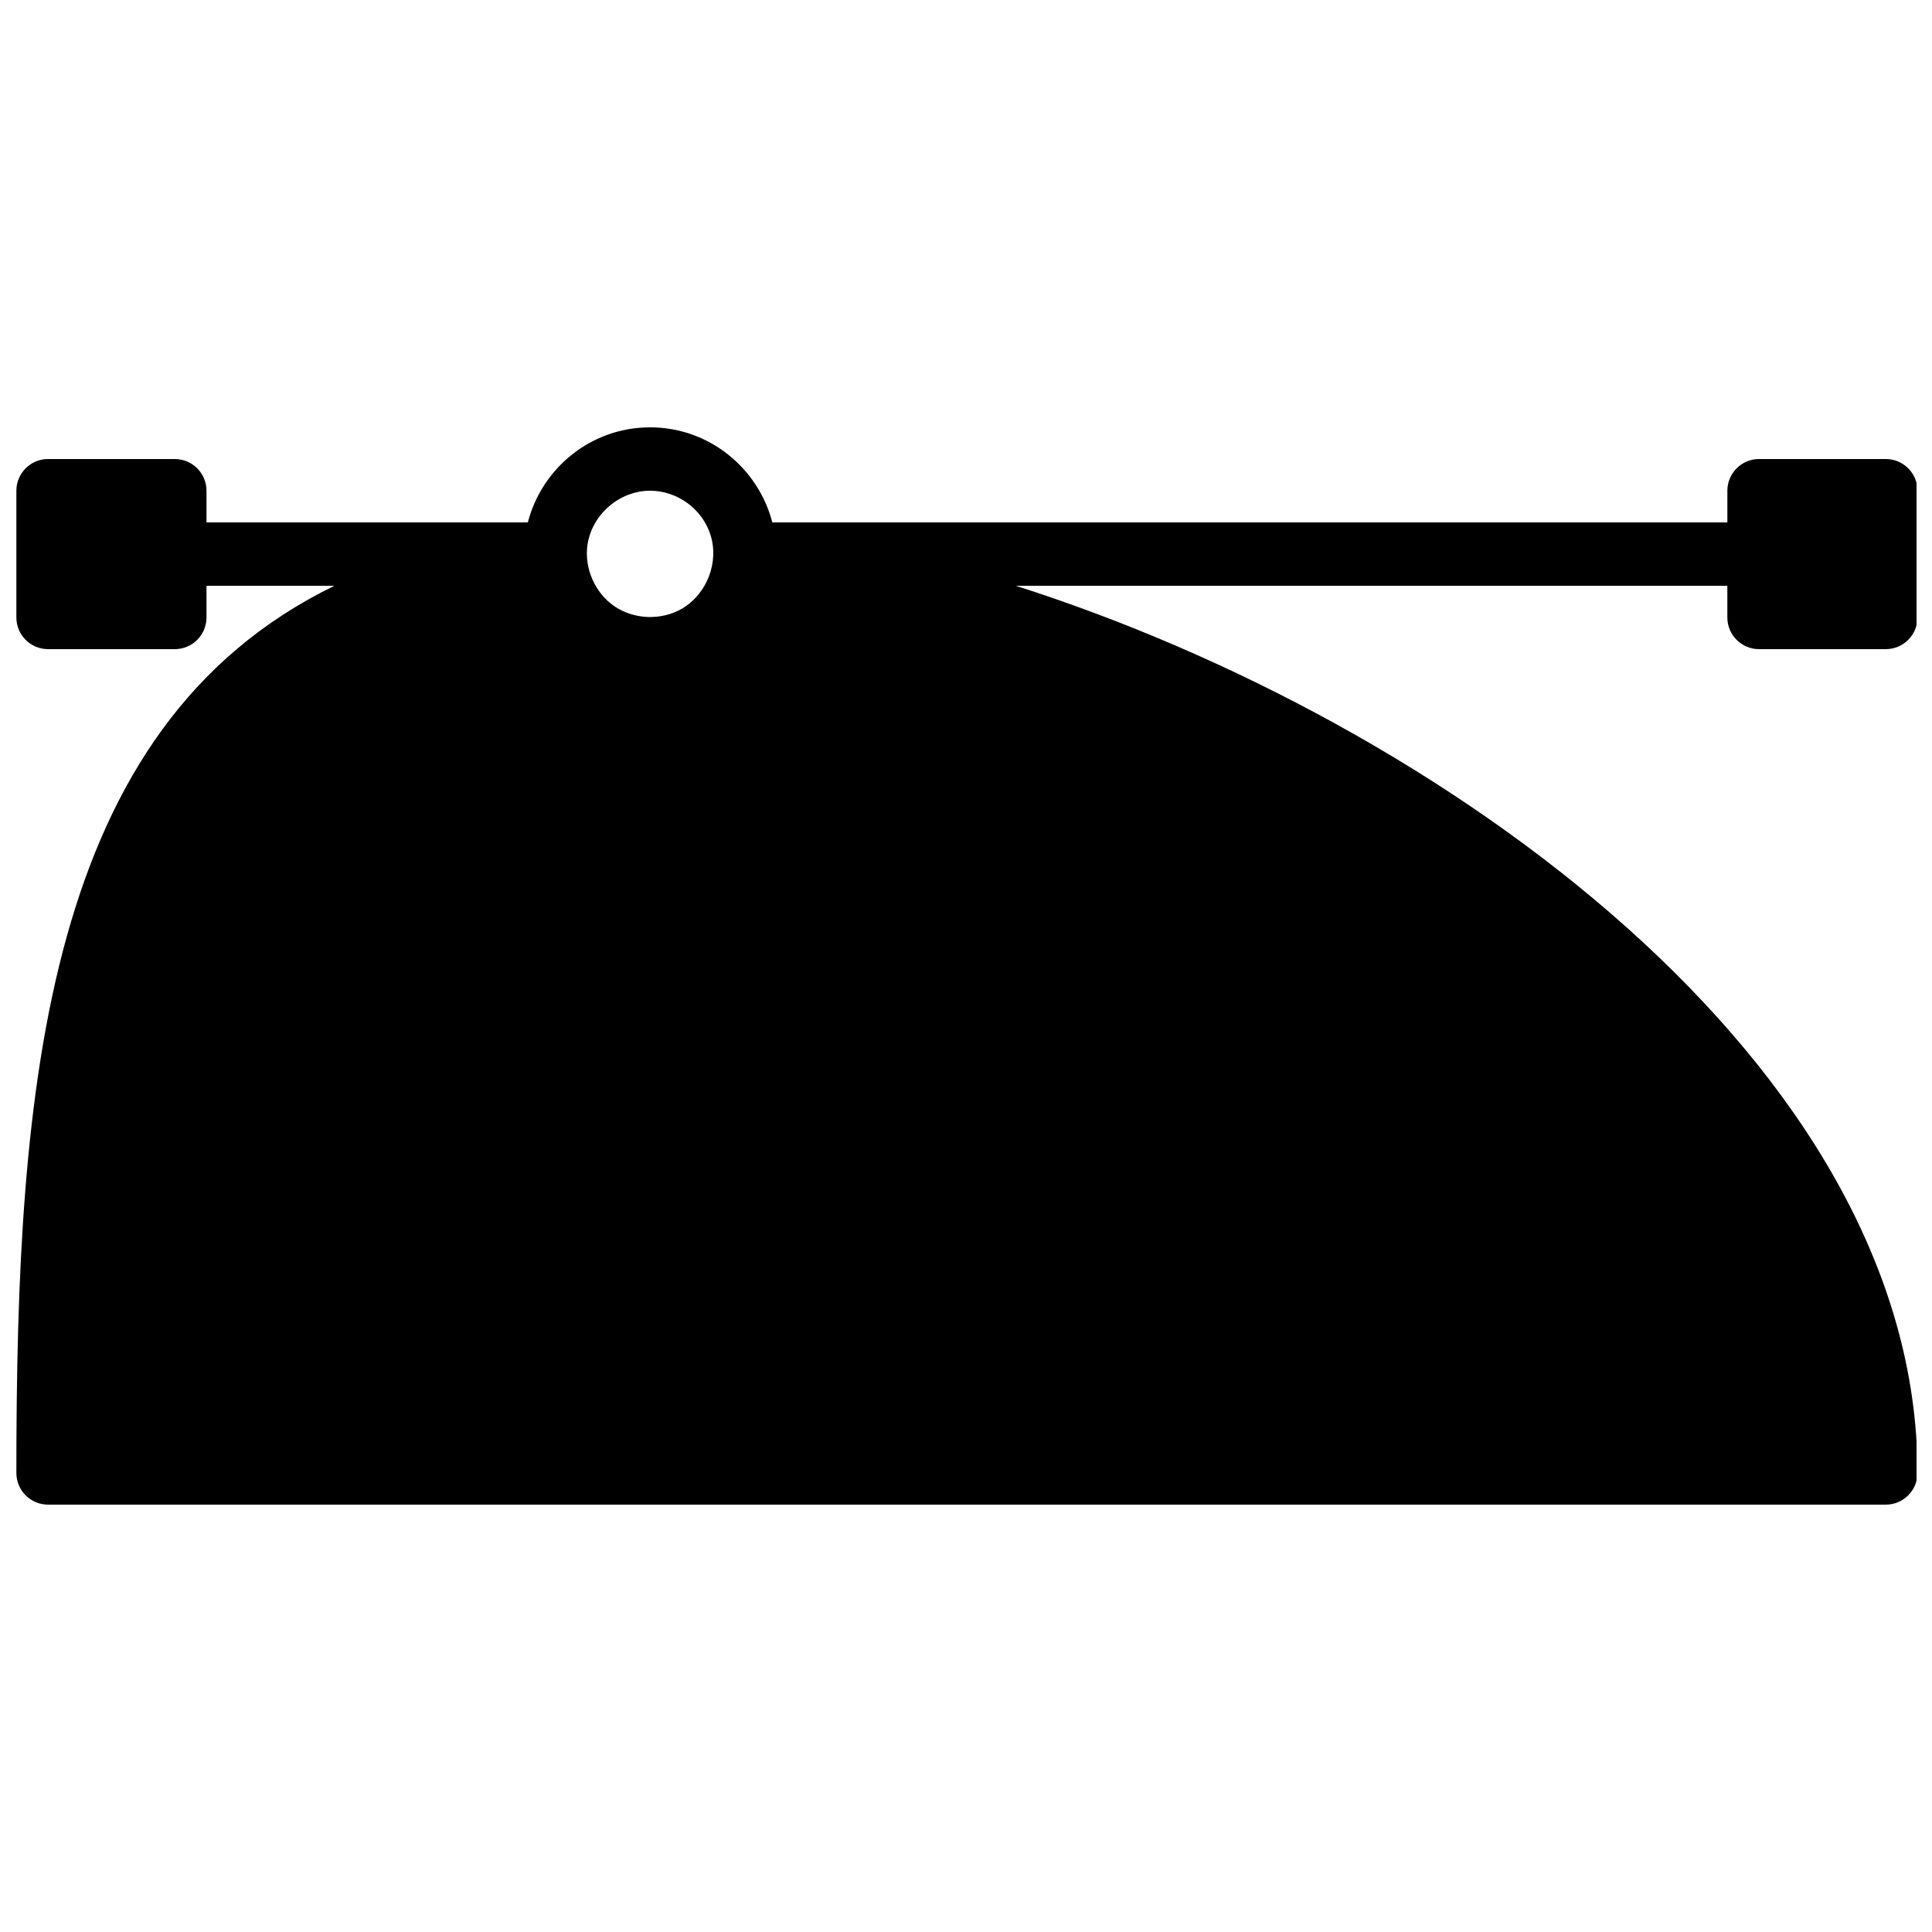 <?xml version="1.0" encoding="UTF-8"?>
<!-- Uploaded to: ICON Repo, www.svgrepo.com, Generator: ICON Repo Mixer Tools -->
<svg width="800px" height="800px" version="1.1" viewBox="144 144 512 512" xmlns="http://www.w3.org/2000/svg">
 <defs>
  <clipPath id="a">
   <path d="m148.09 257h503.81v286h-503.81z"/>
  </clipPath>
 </defs>
 <g clip-path="url(#a)">
  <path d="m610.17 316.03h33.586c4.637 0 8.398-3.762 8.398-8.398v-33.586c0-4.637-3.762-8.398-8.398-8.398h-33.586c-4.637 0-8.398 3.762-8.398 8.398v8.398l-253.1-0.004c-3.754-14.441-16.793-25.191-32.395-25.191s-28.641 10.746-32.395 25.191h-85.16v-8.395c0-4.637-3.762-8.398-8.398-8.398h-33.586c-4.637 0-8.398 3.762-8.398 8.398v33.586c0 4.637 3.762 8.398 8.398 8.398h33.586c4.637 0 8.398-3.762 8.398-8.398v-8.395h33.914c-76.789 37.34-84.297 132.21-84.297 235.11 0 4.637 3.762 8.398 8.398 8.398h487.02c4.637 0 8.398-3.762 8.398-8.398 0-108.01-125.68-198.98-238.96-235.11h188.57v8.398c0 4.633 3.762 8.395 8.398 8.395zm-293.89-41.984c7.144 0 13.68 4.711 15.938 11.488 2.453 7.348-0.84 15.91-7.539 19.793-5.406 3.133-12.594 2.887-17.777-0.613-5.18-3.492-8.102-10.066-7.223-16.258 1.152-8.078 8.449-14.41 16.602-14.41z"/>
 </g>
</svg>